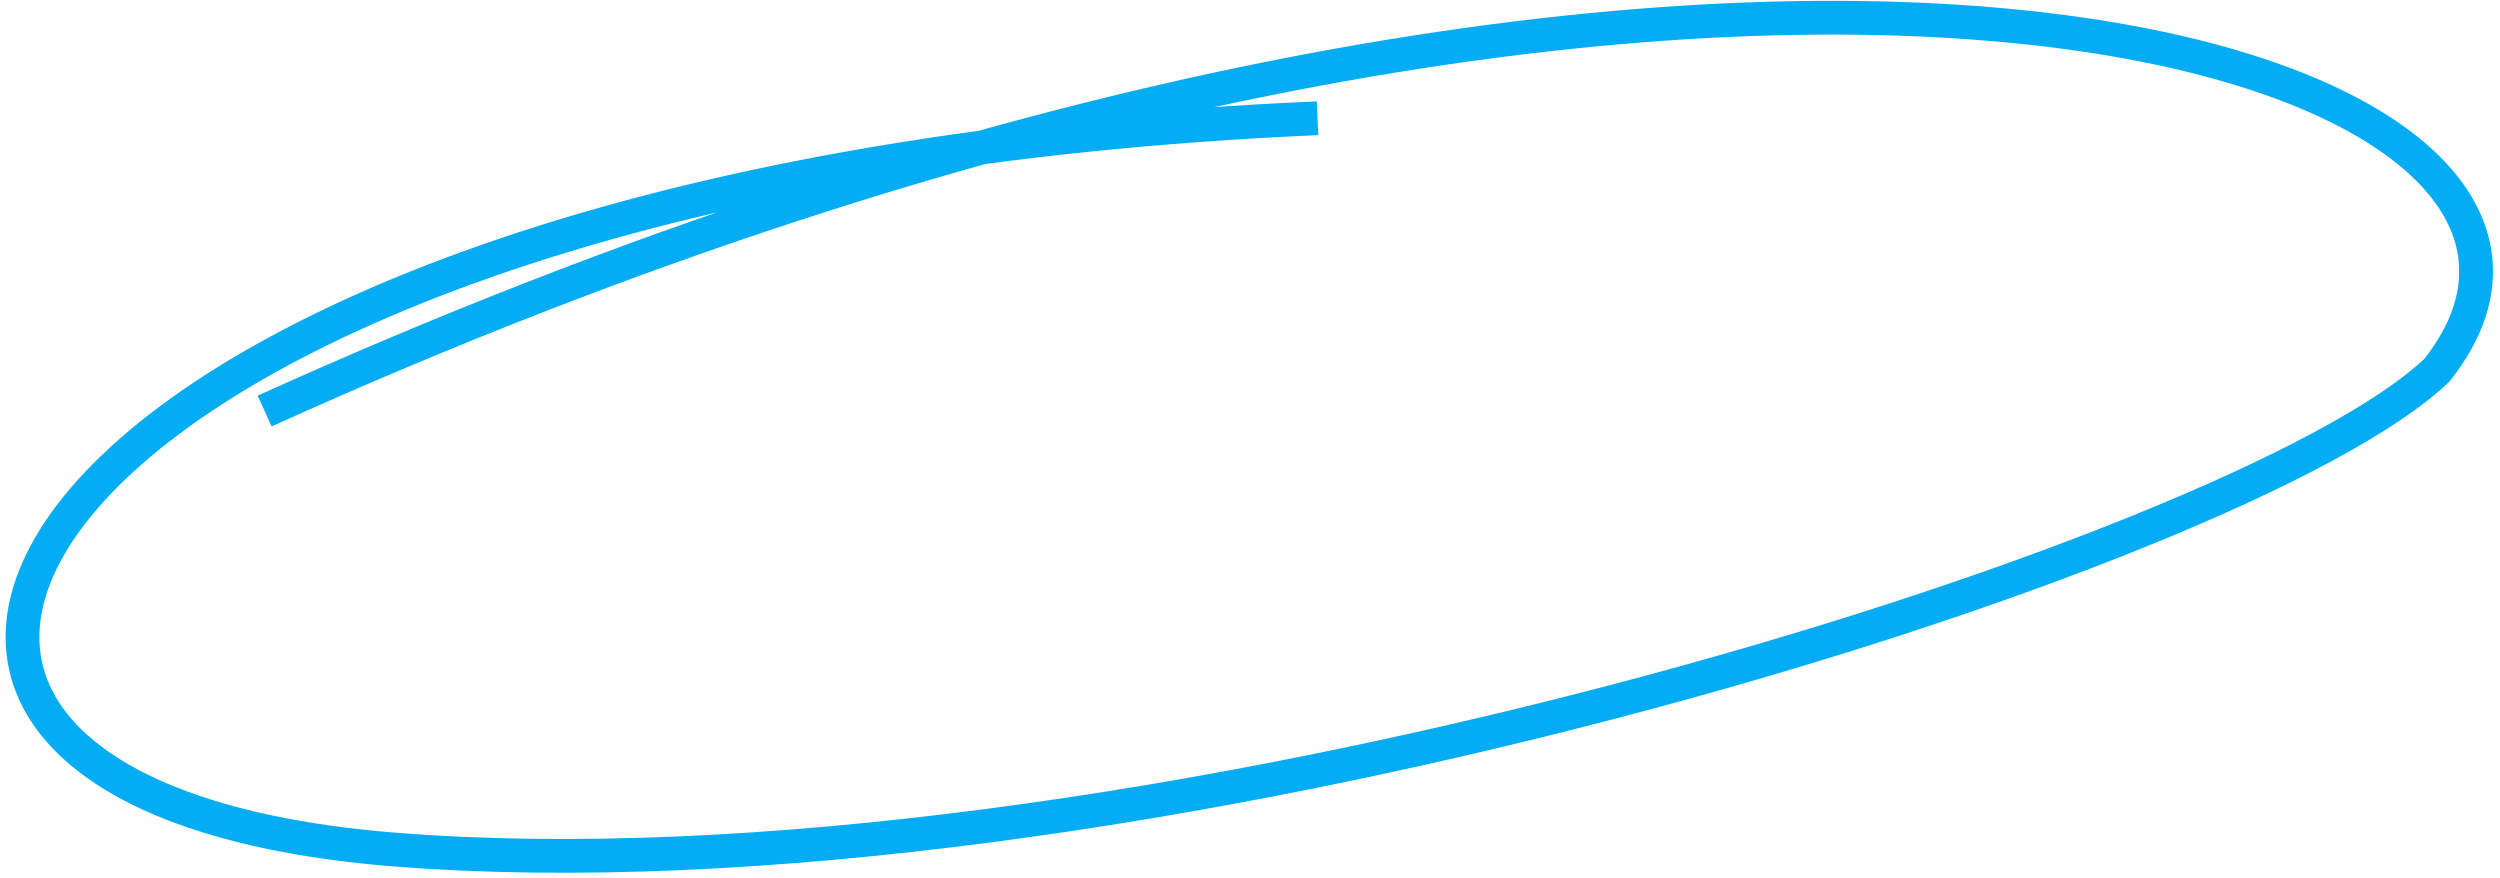 <?xml version="1.0" encoding="UTF-8"?> <svg xmlns="http://www.w3.org/2000/svg" viewBox="0 0 221.99 78.00" data-guides="{&quot;vertical&quot;:[],&quot;horizontal&quot;:[]}"><defs></defs><path fill="none" stroke="#04ACF3" fill-opacity="1" stroke-width="3" stroke-opacity="1" id="tSvgdc44158604" title="Path 3" d="M116.992 10.5C2 15.499 -29.415 70.212 34.826 75.419C99.067 80.626 198.986 49.498 216.397 32.864C238.405 4.994 153.595 -22.363 23.498 36.498"></path></svg> 